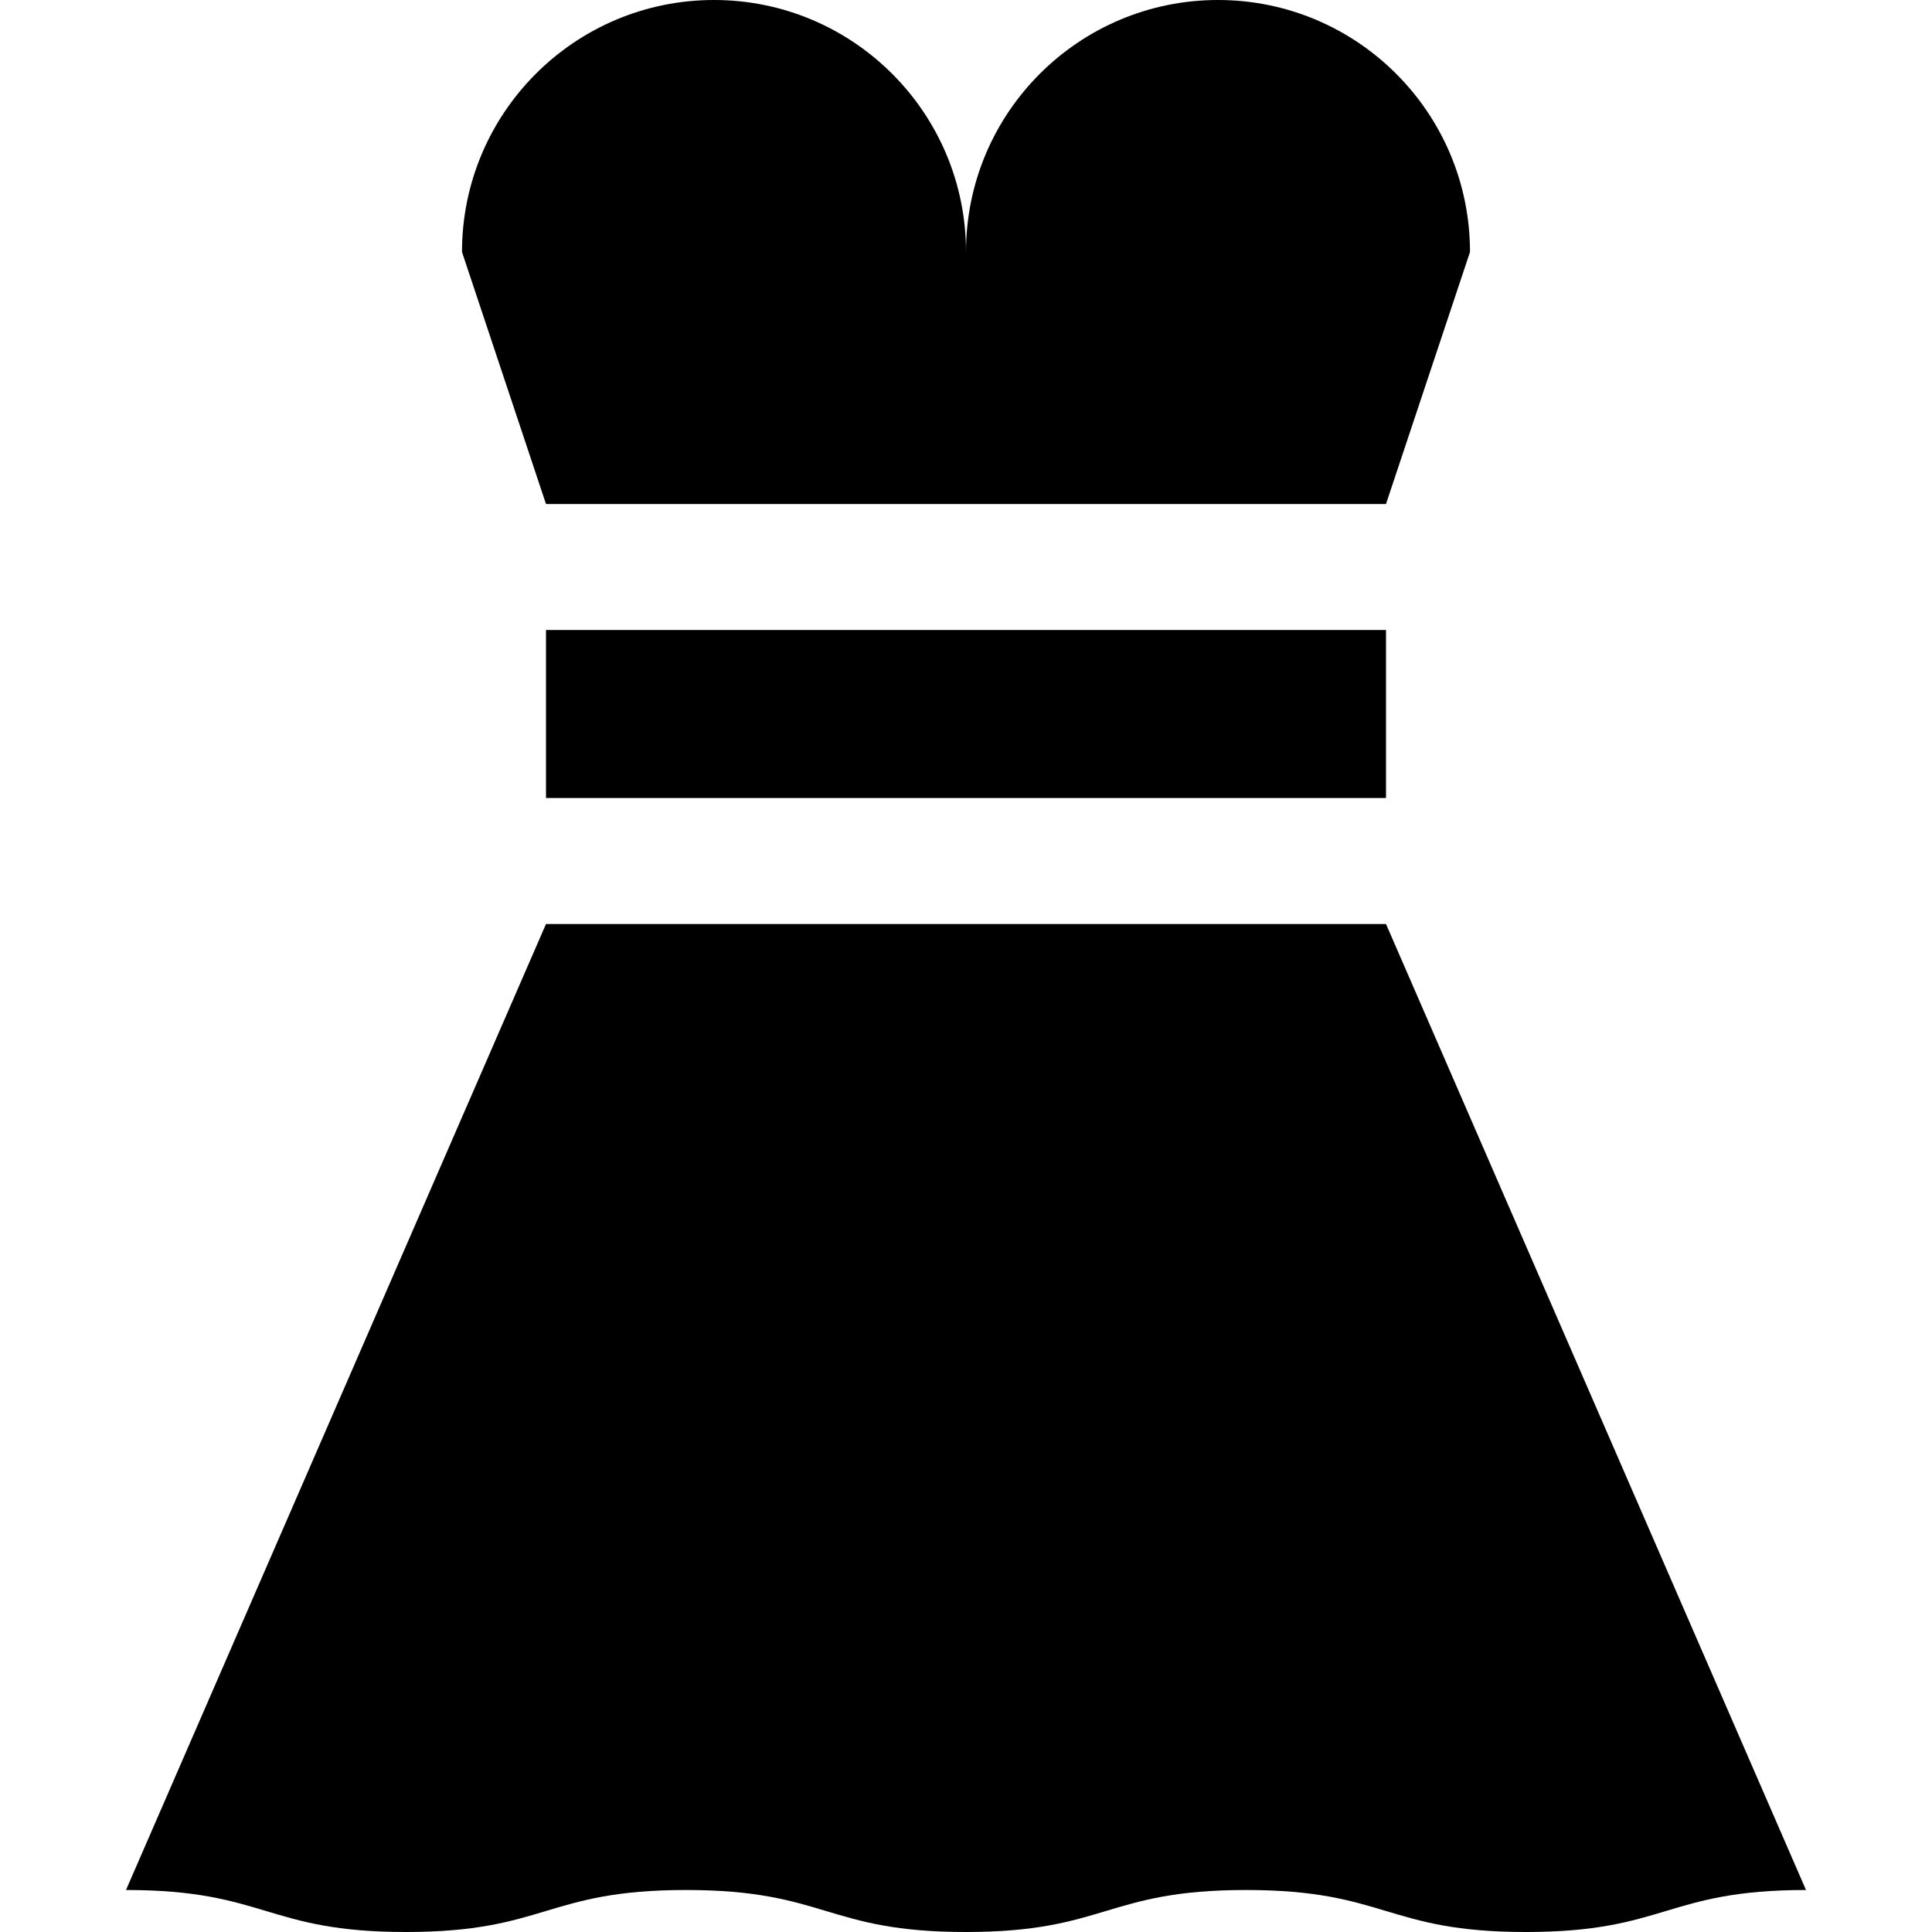 <?xml version="1.0" encoding="iso-8859-1"?>
<!-- Uploaded to: SVG Repo, www.svgrepo.com, Generator: SVG Repo Mixer Tools -->
<svg fill="#000000" version="1.1" id="Layer_1" xmlns="http://www.w3.org/2000/svg" xmlns:xlink="http://www.w3.org/1999/xlink" 
	 viewBox="0 0 512 512" xml:space="preserve">
<g>
	<g>
		<path d="M322.783,0C285.9,0,256,29.9,256,66.783C256,29.9,226.1,0,189.217,0c-36.883,0-66.783,29.9-66.783,66.783l22.261,66.783
			h222.609l22.261-66.783C389.565,29.9,359.666,0,322.783,0z"/>
	</g>
</g>
<g>
	<g>
		<rect x="144.696" y="166.957" width="222.609" height="44.522"/>
	</g>
</g>
<g>
	<g>
		<path d="M367.304,244.87H144.696l-111.304,256c37.1,0,37.1,11.13,74.2,11.13s37.1-11.13,74.199-11.13
			c37.101,0,37.101,11.13,74.201,11.13c37.102,0,37.102-11.13,74.204-11.13c37.103,0,37.103,11.13,74.207,11.13
			s37.103-11.13,74.207-11.13L367.304,244.87z"/>
	</g>
</g>
</svg>